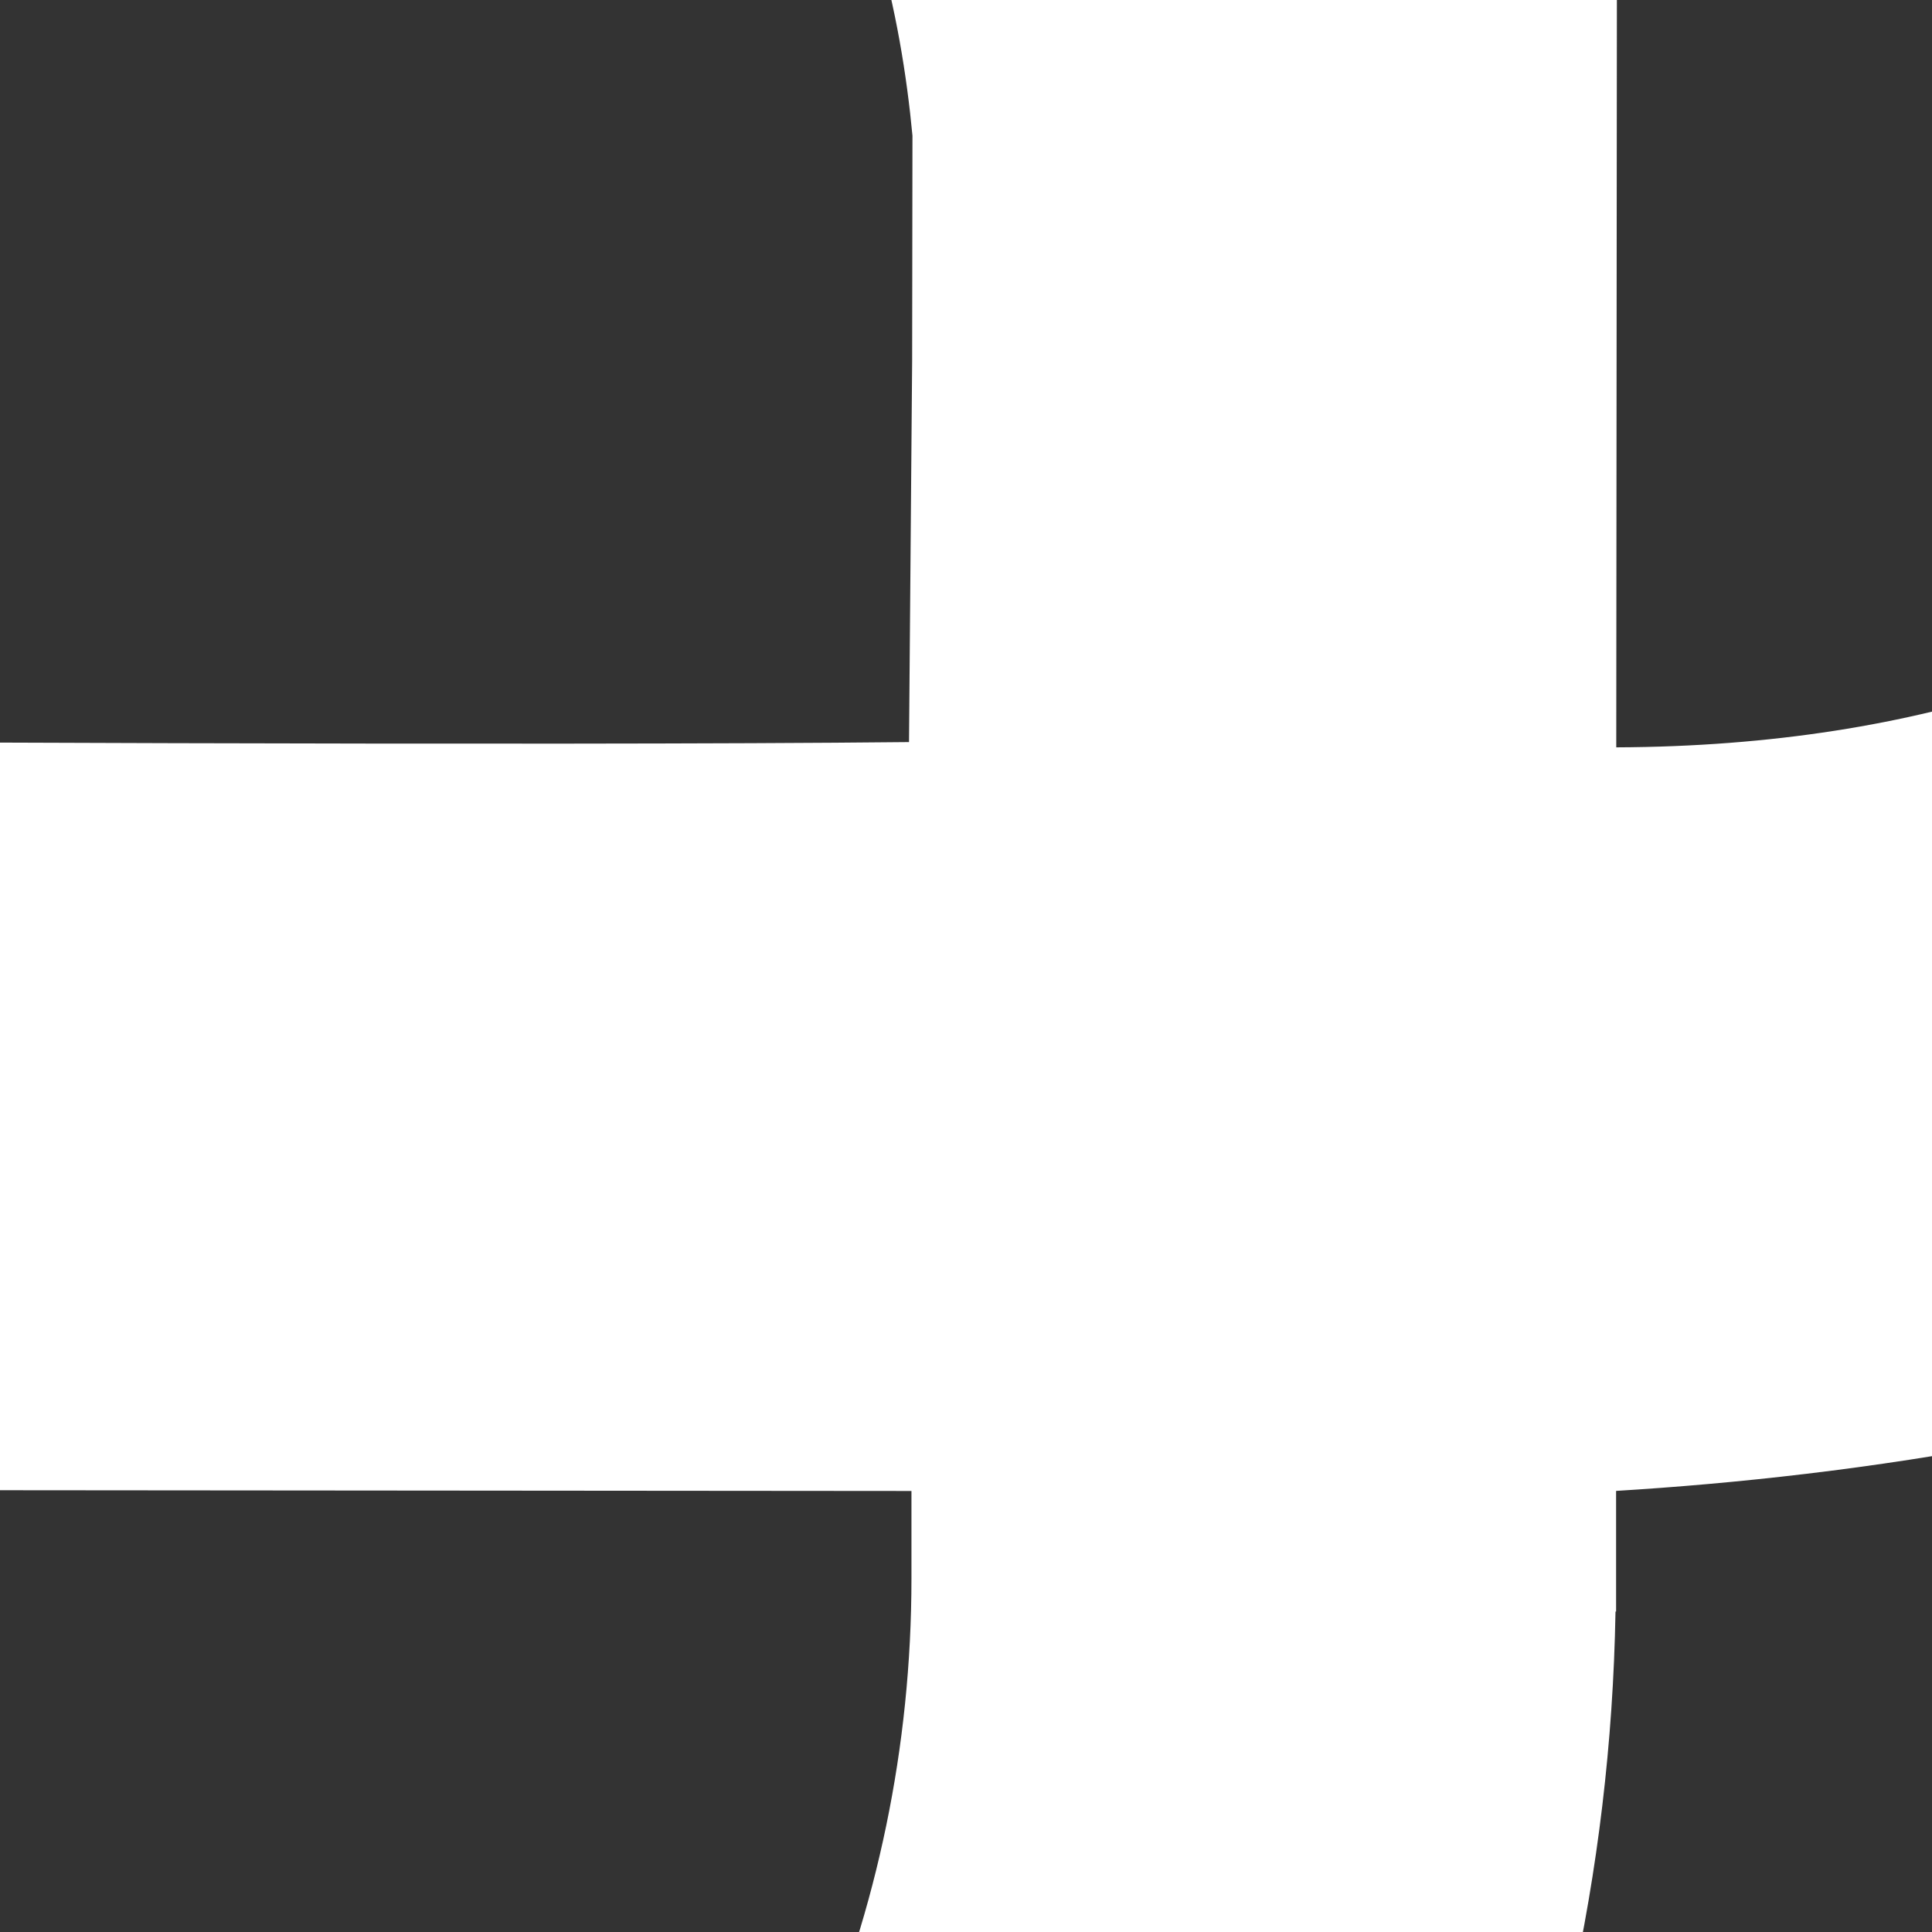 <?xml version="1.0" encoding="UTF-8"?><svg id="Calque_1" xmlns="http://www.w3.org/2000/svg" xmlns:xlink="http://www.w3.org/1999/xlink" viewBox="0 0 340 340"><rect x="0" y="0" width="340" height="340" fill="#333333" stroke="none"/><defs><style>.cls-1{fill:none;}.cls-2{clip-path:url(#clippath);}.cls-3{fill:#fff;}.cls-4{clip-path:url(#clippath-1);}.cls-5{clip-path:url(#clippath-4);}.cls-6{clip-path:url(#clippath-3);}.cls-7{clip-path:url(#clippath-2);}.cls-8{clip-path:url(#clippath-7);}.cls-9{clip-path:url(#clippath-8);}.cls-10{clip-path:url(#clippath-6);}.cls-11{clip-path:url(#clippath-5);}.cls-12{clip-path:url(#clippath-9);}.cls-13{clip-path:url(#clippath-20);}.cls-14{clip-path:url(#clippath-27);}.cls-15{clip-path:url(#clippath-28);}.cls-16{clip-path:url(#clippath-29);}.cls-17{clip-path:url(#clippath-32);}.cls-18{clip-path:url(#clippath-30);}.cls-19{clip-path:url(#clippath-31);}.cls-20{clip-path:url(#clippath-14);}.cls-21{clip-path:url(#clippath-13);}.cls-22{clip-path:url(#clippath-12);}.cls-23{clip-path:url(#clippath-10);}.cls-24{clip-path:url(#clippath-15);}.cls-25{clip-path:url(#clippath-17);}.cls-26{clip-path:url(#clippath-16);}.cls-27{clip-path:url(#clippath-19);}.cls-28{clip-path:url(#clippath-11);}.cls-29{clip-path:url(#clippath-18);}</style><clipPath id="clippath"><rect class="cls-1" y="-360" width="340" height="340"/></clipPath><clipPath id="clippath-1"><rect class="cls-1" x="-489.672" y="-1107.337" width="1659.345" height="1986.369"/></clipPath><clipPath id="clippath-2"><rect class="cls-1" x="-489.672" y="-1107.337" width="1659.345" height="1986.369"/></clipPath><clipPath id="clippath-3"><rect class="cls-1" x="-360" y="360" width="340" height="340"/></clipPath><clipPath id="clippath-4"><rect class="cls-1" x="-1225.557" y="-974.542" width="1659.345" height="1986.369"/></clipPath><clipPath id="clippath-5"><rect class="cls-1" x="-1225.557" y="-974.542" width="1659.345" height="1986.369"/></clipPath><clipPath id="clippath-6"><rect class="cls-1" y="360" width="340" height="340"/></clipPath><clipPath id="clippath-7"><rect class="cls-1" x="-752.216" y="-293.185" width="1659.345" height="1986.369" transform="translate(-531.915 346.92) rotate(-53.597)"/></clipPath><clipPath id="clippath-8"><rect class="cls-1" x="-752.216" y="-293.185" width="1659.345" height="1986.369" transform="translate(-531.915 346.92) rotate(-53.597)"/></clipPath><clipPath id="clippath-9"><rect class="cls-1" x="357" y="360" width="340" height="340"/></clipPath><clipPath id="clippath-10"><rect class="cls-1" x="-436.46" y="76.113" width="1986.369" height="1659.345" transform="translate(-506.42 895.113) rotate(-57.849)"/></clipPath><clipPath id="clippath-11"><rect class="cls-1" x="-436.46" y="76.113" width="1986.369" height="1659.345" transform="translate(-506.42 895.113) rotate(-57.849)"/></clipPath><clipPath id="clippath-12"><rect class="cls-1" x="720" y="360" width="340" height="340"/></clipPath><clipPath id="clippath-13"><rect class="cls-1" x="-273.185" y="-299.672" width="1986.369" height="1659.345" transform="translate(177.606 1240.71) rotate(-89.007)"/></clipPath><clipPath id="clippath-14"><rect class="cls-1" x="-273.185" y="-299.672" width="1986.369" height="1659.345" transform="translate(177.606 1240.71) rotate(-89.007)"/></clipPath><clipPath id="clippath-15"><rect class="cls-1" x="360" y="0" width="340" height="340"/></clipPath><clipPath id="clippath-16"><rect class="cls-1" x="-664.12" y="-724.744" width="1986.369" height="1659.345" transform="translate(22.185 263.417) rotate(-45)"/></clipPath><clipPath id="clippath-17"><rect class="cls-1" x="-664.12" y="-724.744" width="1986.369" height="1659.345" transform="translate(22.185 263.417) rotate(-45)"/></clipPath><clipPath id="clippath-18"><rect class="cls-1" y="0" width="340" height="340"/></clipPath><clipPath id="clippath-19"><rect class="cls-1" x="-884.53" y="-788.162" width="1986.369" height="1659.345"/></clipPath><clipPath id="clippath-20"><rect class="cls-1" x="-884.53" y="-788.162" width="1986.369" height="1659.345"/></clipPath><clipPath id="clippath-21"><rect class="cls-1" x="-360" y="0" width="340" height="340"/></clipPath><clipPath id="clippath-22"><rect class="cls-1" x="-1436.534" y="-865.957" width="1659.345" height="1986.369"/></clipPath><clipPath id="clippath-24"><rect class="cls-1" x="720" y="-360" width="340" height="340"/></clipPath><clipPath id="clippath-25"><rect class="cls-1" x="479.128" y="-1039.525" width="1659.345" height="1986.369" transform="translate(416.107 911.889) rotate(-45)"/></clipPath><clipPath id="clippath-27"><rect class="cls-1" x="360" y="-360" width="340" height="340"/></clipPath><clipPath id="clippath-28"><rect class="cls-1" x="-433.604" y="-1053.95" width="1659.345" height="1986.369"/></clipPath><clipPath id="clippath-29"><rect class="cls-1" x="-433.604" y="-1053.95" width="1659.345" height="1986.369"/></clipPath><clipPath id="clippath-30"><rect class="cls-1" x="-360" y="-360" width="340" height="340"/></clipPath><clipPath id="clippath-31"><rect class="cls-1" x="-1131.321" y="-1353.185" width="1659.345" height="1986.369"/></clipPath><clipPath id="clippath-32"><rect class="cls-1" x="-1131.321" y="-1353.185" width="1659.345" height="1986.369"/></clipPath></defs><g class="cls-2"><g class="cls-4"><g class="cls-7"><path class="cls-3" d="M428.946,44.322l-69.662-.006s-142.958,12.675-142.958-111.158c0-76.693,63.994-95.279,106.034-99.234l39.582,.055,67.143,.551c.696,65.241-.139,209.792-.139,209.792m486.376,8.454c0-187.022-148.735-339.384-333.226-342.576v-.103h-21.232c-5.075-83.337-31.037-220.251-142.74-276.463,0,0-95.158-56.521-235.112-46.104v121.756s246.128-18.713,247,200.781l-324.644-.273c-119.382,0-216.145-97.889-216.145-218.676S-14.015-727.552,105.367-727.552h77.505v-124.396H99.493v.097c-184.49,3.197-333.226,155.56-333.226,342.97S-84.997-169.498,99.493-166.306v.103h16.545c-12.724,27.167-20.53,60.203-20.53,100.748,0,230.407,248.496,223.63,248.496,223.63l216.605-.666,.267-323.409h15.346c119.382,0,216.151,97.889,216.151,218.676s-96.769,218.67-216.151,218.67h-146.295v355.651h130.313v-231.261h21.856v-.091c184.49-3.198,333.226-155.567,333.226-342.97"/></g></g></g><g class="cls-6"><g class="cls-5"><g class="cls-11"><path class="cls-3" d="M-306.939,177.117l-69.662-.006s-142.958,12.675-142.958-111.158c0-76.693,63.994-95.279,106.034-99.234l39.582,.055,67.143,.551c.696,65.241-.139,209.792-.139,209.792m486.376,8.454C179.437-1.451,30.701-153.814-153.789-157.005v-.103h-21.232c-5.075-83.337-31.037-220.251-142.74-276.463,0,0-95.158-56.521-235.112-46.104v121.756s246.128-18.713,247,200.781l-324.644-.273c-119.382,0-216.145-97.889-216.145-218.676s96.763-218.67,216.145-218.67h77.505v-124.396h-83.379v.097c-184.49,3.197-333.226,155.56-333.226,342.97S-820.882-36.703-636.392-33.511v.103h16.545c-12.724,27.167-20.53,60.203-20.53,100.748,0,230.407,248.496,223.63,248.496,223.63l216.605-.666,.267-323.409h15.346c119.382,0,216.151,97.889,216.151,218.676s-96.769,218.67-216.151,218.67h-146.295v355.651H-175.645v-231.261h21.856v-.091c184.49-3.198,333.226-155.567,333.226-342.97"/></g></g></g><g class="cls-10"><g class="cls-8"><g class="cls-9"><path class="cls-3" d="M-102.879,677.541l41.347-56.065s74.638-122.584,174.307-49.094c61.728,45.514,38.709,108.051,16.942,144.235l-23.534,31.826-40.29,53.714c-52.924-38.158-168.771-124.615-168.771-124.615m-295.449,386.449c150.527,110.99,361.427,81.699,473.483-64.896l.083,.061,12.601-17.089c70.086,45.372,195.691,105.729,307.225,49.183,0,0,101.964-43.046,176.637-161.872l-97.997-72.257s-131.006,209.205-308.186,79.646l192.883-261.132c70.848-96.086,207.061-115.874,304.278-44.191,97.212,71.679,118.575,207.653,47.726,303.739l-45.996,62.381,100.122,73.824,42.51-57.653,3.486-4.728,3.486-4.728-.078-.058c106.914-150.387,72.551-360.52-78.288-471.74-150.527-110.99-361.427-81.699-473.483,64.896l-.083-.061-3.486,4.728-3.486,4.728-2.846,3.86c-14.315-26.363-36.271-52.252-68.904-76.313C-2.087,337.581-144.106,541.608-144.106,541.608l-128.01,174.733L-11.974,908.485l-9.107,12.351c-70.848,96.086-207.064,115.879-304.281,44.196-97.212-71.679-118.571-207.658-47.723-303.744l86.82-117.747-286.25-211.065-77.336,104.884,186.133,137.244-12.971,17.591,.073,.054c-106.914,150.387-72.546,360.524,78.288,471.74"/></g></g></g><g class="cls-12"><g class="cls-23"><g class="cls-28"><path class="cls-3" d="M565.752,724.281l58.976,37.076s127.78,65.345,61.881,170.188c-40.813,64.932-104.884,46.613-142.582,27.589l-33.483-21.11-56.553-36.197c34.129-55.607,111.76-177.545,111.76-177.545M158.463,458.295c-99.525,158.341-54.68,366.489,99.819,467.369l-.055,.087,17.976,11.299c-40.052,73.257-90.931,202.991-26.272,310.026,0,0,50.487,98.492,174.522,164.151l64.793-103.084s-218.341-115.136-102.274-301.433l274.713,172.993c101.074,63.53,130.905,197.901,66.628,300.164-64.274,102.259-198.291,133.643-299.365,70.113l-65.619-41.245-66.199,105.32,60.646,38.119,4.973,3.126,4.973,3.126,.052-.082c157.899,95.471,364.906,45.624,464.638-113.045,99.525-158.341,54.68-366.489-99.819-467.369l.055-.087-4.973-3.126-4.973-3.126-4.061-2.552c25.23-16.23,49.419-40.045,70.995-74.372,122.613-195.073-91.381-321.574-91.381-321.574l-183.742-114.704-172.33,273.671-12.993-8.166c-101.074-63.53-130.911-197.904-66.633-300.167,64.274-102.259,198.296-133.64,299.37-70.11l123.86,77.852,189.262-301.11-110.329-69.347-123.067,195.796-18.504-11.631-.048,.077c-157.899-95.471-364.91-45.619-464.638,113.045"/></g></g></g><g class="cls-22"><g class="cls-21"><g class="cls-20"><path class="cls-3" d="M633.813,370.009l69.652,1.213s143.156-10.197,141.011,113.618c-1.329,76.682-65.635,94.156-107.738,97.382l-39.575-.74-67.123-1.714c.434-65.244,3.774-209.758,3.774-209.758m-486.156-16.879c-3.24,186.993,142.833,341.91,327.24,348.298l-.002,.103,21.229,.368c3.63,83.412,27.217,220.755,137.929,278.894,0,0,94.165,58.161,234.278,50.171l2.109-121.738s-246.415,14.446-243.485-205.03l324.591,5.897c119.364,2.068,214.416,101.619,212.324,222.388-2.092,120.763-100.537,216.961-219.901,214.893l-77.493-1.343-2.155,124.378,71.62,1.241,5.873,.102,5.873,.102,.002-.097c184.518,0,335.871-149.764,339.117-337.145,3.24-186.993-142.833-341.91-327.24-348.298l.002-.103-5.873-.102-5.873-.102-4.796-.083c13.192-26.943,21.57-59.838,22.272-100.377,3.992-230.372-244.584-227.902-244.584-227.902l-216.584-3.087-5.869,323.356-15.344-.266c-119.364-2.068-214.423-101.619-212.33-222.388,2.092-120.763,100.543-216.961,219.907-214.893l146.273,2.535,6.162-355.597-130.294-2.258-4.007,231.226-21.853-.379-.002,.091c-184.518,0-335.871,149.77-339.117,337.145"/></g></g></g><g class="cls-24"><g class="cls-26"><g class="cls-25"><path class="cls-3" d="M279.901,279.881l-49.254-49.263s-110.049-92.124-22.486-179.687c54.23-54.23,112.623-22.122,145.147,4.809l27.95,28.027,47.088,47.867c-45.64,46.625-148.444,148.247-148.444,148.247m337.942,349.898c132.244-132.244,134.809-345.153,6.612-477.864l.073-.073-15.014-15.014c55.339-62.516,133.794-177.687,94.556-296.421,0,0-27.321-107.253-133.649-198.85l-86.094,86.094s187.271,160.807,32.682,316.629l-229.365-229.751c-84.416-84.416-83.619-222.056,1.79-307.465,85.405-85.405,223.045-86.202,307.461-1.786l54.804,54.804,87.962-87.962-50.65-50.65-4.154-4.154-4.154-4.154-.069,.069c-132.715-128.193-345.624-125.628-478.142,6.89-132.244,132.244-134.809,345.153-6.612,477.864l-.073,.073,4.154,4.154,4.154,4.154,3.392,3.392c-28.207,10.213-57.087,28.053-85.756,56.723-162.922,162.922,17.583,333.843,17.583,333.843l153.634,152.692,228.873-228.496,10.851,10.851c84.416,84.416,83.624,222.06-1.786,307.469-85.405,85.405-223.049,86.197-307.465,1.781l-103.446-103.446-251.483,251.483,92.145,92.145,163.526-163.526,15.455,15.455,.064-.064c132.715,128.193,345.628,125.624,478.142-6.89"/></g></g></g><g class="cls-29"><g class="cls-27"><g class="cls-13"><path class="cls-3" d="M-49.82,130.456l.006-69.662S-62.489-82.164,61.344-82.164c76.693,0,95.279,63.994,99.234,106.034l-.055,39.582-.551,67.143c-65.241,.696-209.792-.139-209.792-.139m-8.454,486.376c187.022,0,339.384-148.735,342.576-333.226h.103v-21.232c83.337-5.075,220.251-31.037,276.463-142.74,0,0,56.521-95.158,46.104-235.112h-121.756s18.713,246.128-200.781,247l.273-324.644c0-119.382,97.889-216.145,218.676-216.145s218.67,96.763,218.67,216.145V-115.617h124.396v-83.379h-.097c-3.197-184.49-155.56-333.226-342.97-333.226S164-383.486,160.808-198.996h-.103v16.545c-27.167-12.724-60.203-20.53-100.748-20.53-230.407,0-223.63,248.496-223.63,248.496l.666,216.605,323.409,.267v15.346c0,119.382-97.889,216.151-218.676,216.151s-218.67-96.769-218.67-216.151V131.437h-355.651v130.313h231.261v21.856h.091c3.198,184.49,155.567,333.226,342.97,333.226"/></g></g></g><g class="cls-14"><g class="cls-15"><g class="cls-16"><path class="cls-3" d="M485.014,97.709l-69.662-.006s-142.958,12.675-142.958-111.158c0-76.693,63.994-95.279,106.034-99.234l39.582,.055,67.143,.551c.696,65.241-.139,209.792-.139,209.792m486.376,8.454c0-187.022-148.735-339.384-333.226-342.576v-.103h-21.232c-5.075-83.337-31.037-220.251-142.74-276.463,0,0-95.158-56.521-235.112-46.104v121.756s246.128-18.713,247,200.781l-324.644-.273c-119.382,0-216.145-97.889-216.145-218.676s96.763-218.67,216.145-218.67h77.505v-124.396h-83.379v.097c-184.49,3.197-333.226,155.56-333.226,342.97S-28.929-116.11,155.561-112.919v.103h16.545c-12.724,27.167-20.53,60.203-20.53,100.748,0,230.407,248.496,223.63,248.496,223.63l216.605-.666,.267-323.409h15.346c119.382,0,216.151,97.889,216.151,218.676s-96.769,218.67-216.151,218.67h-146.295v355.651h130.313v-231.261h21.856v-.091c184.49-3.198,333.226-155.567,333.226-342.97"/></g></g></g><g class="cls-18"><g class="cls-19"><g class="cls-17"><path class="cls-3" d="M-212.703-201.526l-69.662-.006s-142.958,12.675-142.958-111.158c0-76.693,63.994-95.279,106.034-99.234l39.582,.055,67.143,.551c.696,65.241-.139,209.792-.139,209.792m486.376,8.454c0-187.022-148.735-339.384-333.226-342.576v-.103h-21.232c-5.075-83.337-31.037-220.251-142.74-276.463,0,0-95.158-56.521-235.112-46.104v121.756s246.128-18.713,247,200.781l-324.644-.273c-119.382,0-216.145-97.889-216.145-218.676s96.763-218.67,216.145-218.67h77.505v-124.396h-83.379v.097c-184.49,3.197-333.226,155.56-333.226,342.97s148.736,339.384,333.226,342.576v.103h16.545c-12.724,27.167-20.53,60.203-20.53,100.748,0,230.407,248.496,223.63,248.496,223.63l216.605-.666,.267-323.409h15.346c119.382,0,216.151,97.889,216.151,218.676S53.955,25.598-65.427,25.598H-211.721V381.249H-81.408V149.989h21.856v-.091C124.938,146.7,273.673-5.669,273.673-193.072"/></g></g></g></svg>